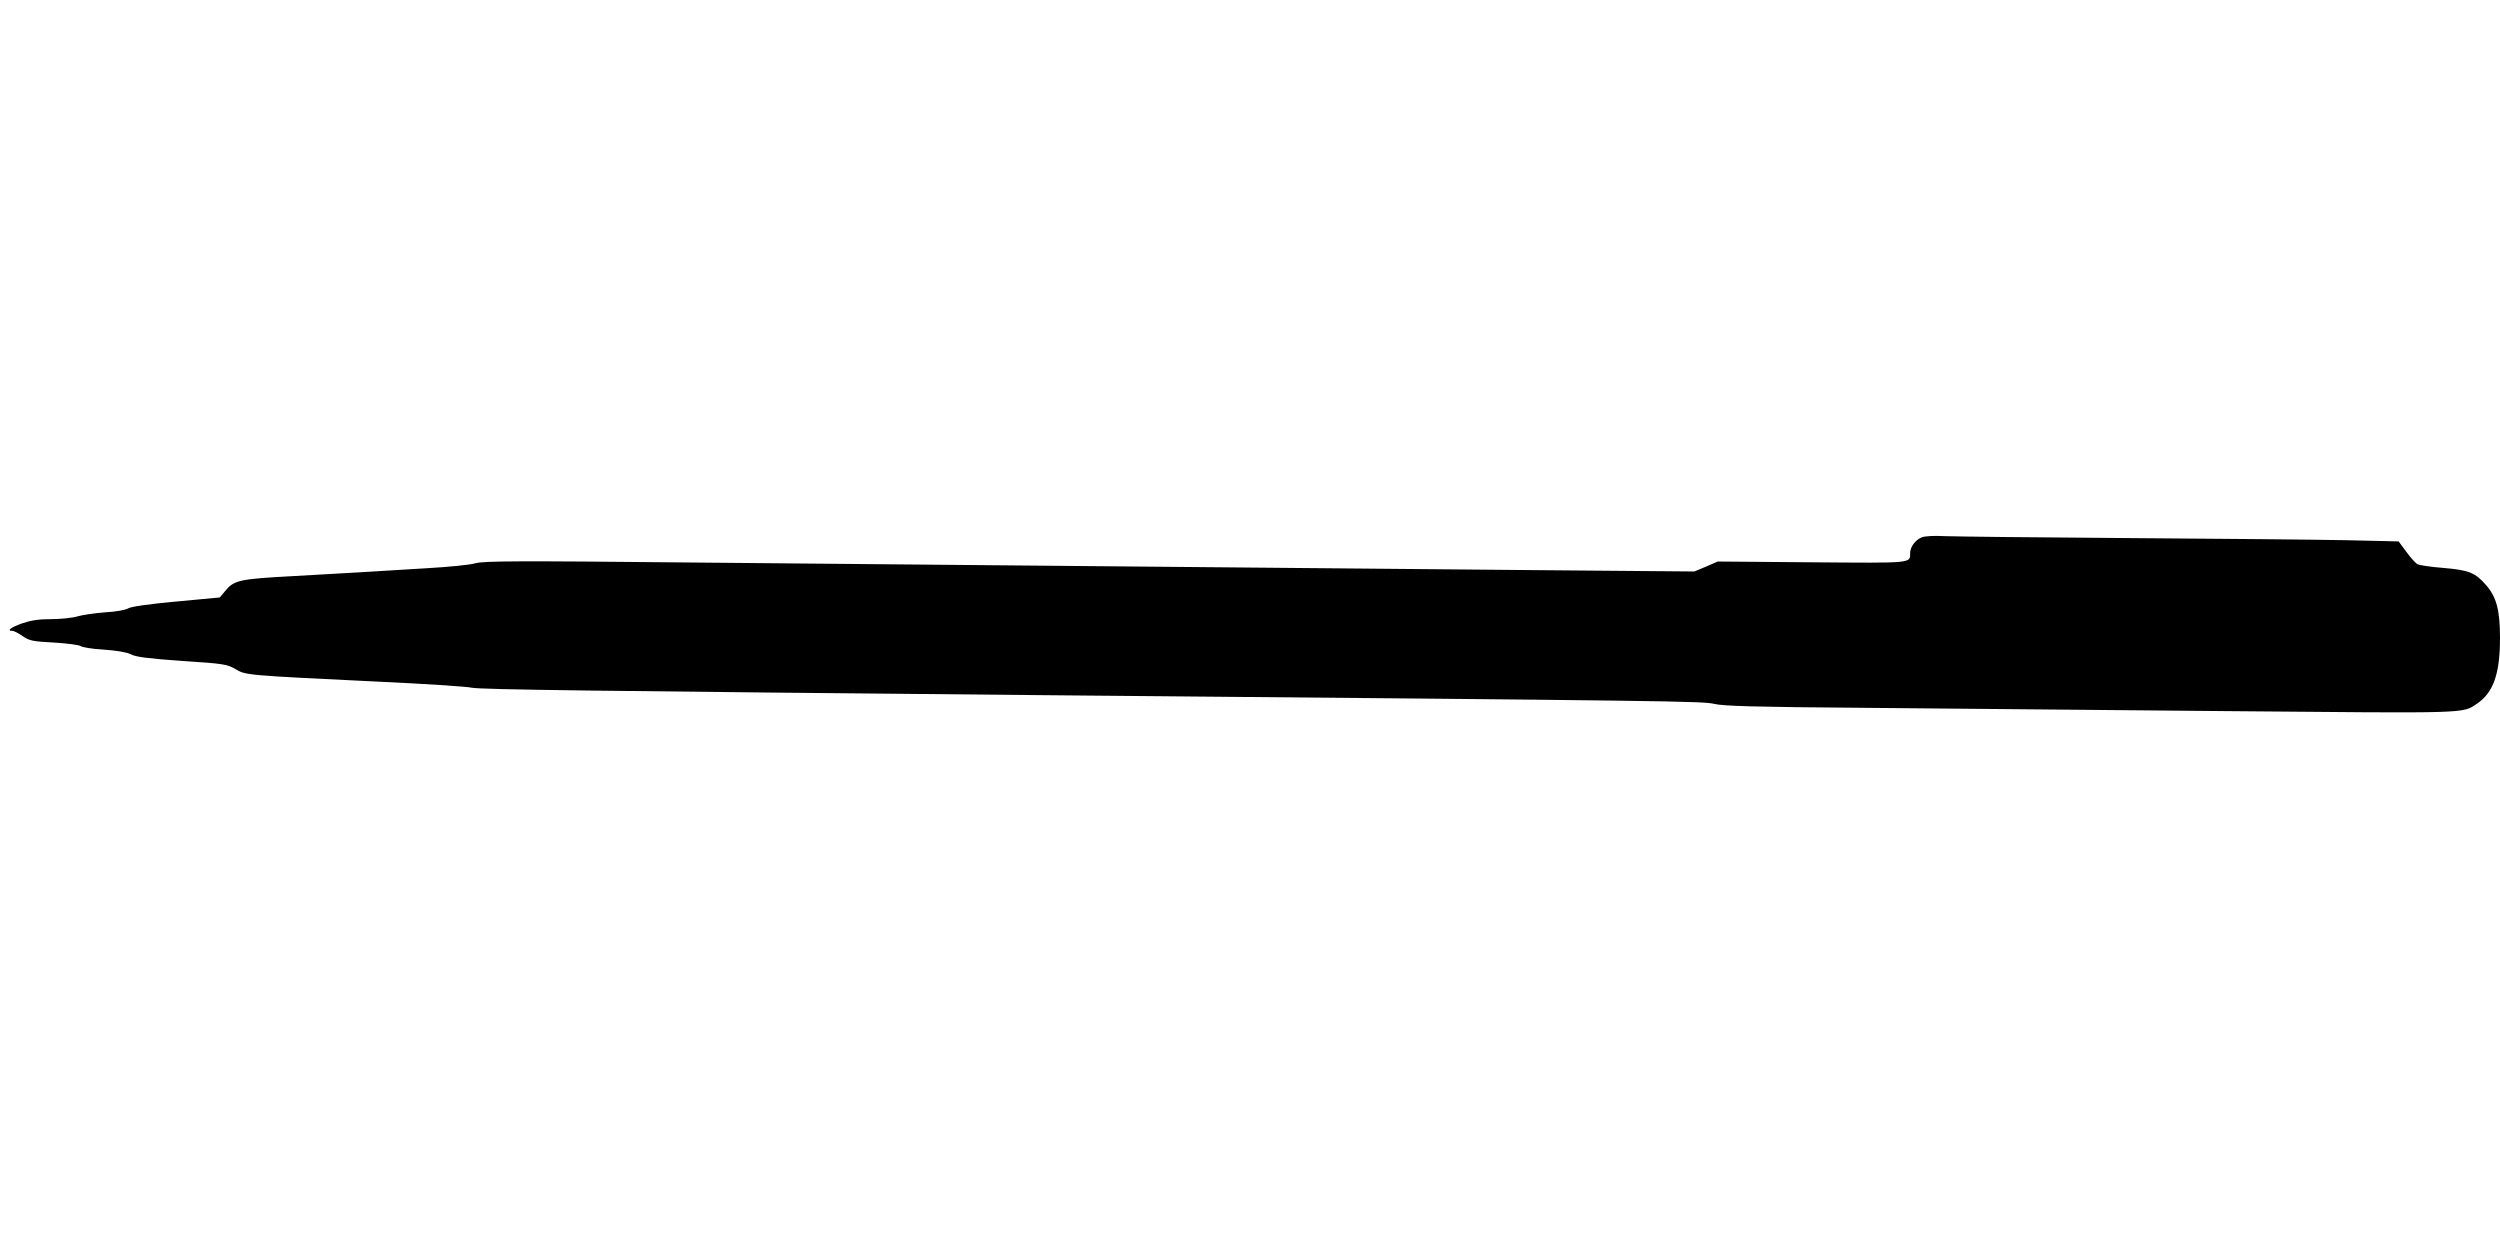 <?xml version="1.0" standalone="no"?>
<!DOCTYPE svg PUBLIC "-//W3C//DTD SVG 20010904//EN"
 "http://www.w3.org/TR/2001/REC-SVG-20010904/DTD/svg10.dtd">
<svg version="1.0" xmlns="http://www.w3.org/2000/svg"
 width="1280pt" height="640pt" viewBox="0 0 1280 640"
 preserveAspectRatio="xMidYMid meet">
<g transform="translate(0,640) scale(0.1,-0.1)"
fill="#000000" stroke="none">
<path d="M9840 3649 c-33 -13 -59 -48 -60 -79 -1 -55 21 -53 -501 -49 l-484 4
-60 -26 -60 -25 -825 7 c-1458 13 -3237 29 -4316 39 -894 9 -1057 8 -1100 -4
-27 -8 -137 -19 -244 -25 -107 -7 -262 -16 -345 -21 -82 -5 -240 -14 -350 -20
-264 -14 -295 -21 -337 -70 l-33 -39 -224 -21 c-142 -13 -231 -26 -245 -35
-12 -8 -62 -17 -116 -20 -52 -4 -117 -13 -144 -21 -27 -8 -88 -14 -135 -14
-64 0 -102 -6 -149 -22 -58 -21 -80 -38 -48 -38 7 0 31 -12 52 -27 35 -24 51
-27 161 -33 67 -4 128 -12 136 -18 7 -6 61 -15 118 -18 67 -5 117 -13 139 -24
26 -14 91 -22 263 -34 214 -14 230 -17 273 -42 53 -31 46 -31 729 -64 237 -11
453 -25 480 -31 50 -10 627 -17 3005 -39 3190 -28 3297 -30 3357 -44 46 -11
208 -16 763 -20 388 -4 1228 -11 1867 -17 1242 -11 1200 -13 1275 38 84 57
118 152 118 337 0 142 -18 210 -72 271 -55 63 -87 76 -216 87 -64 5 -125 14
-134 19 -10 5 -36 34 -57 63 l-40 54 -263 6 c-145 3 -648 8 -1118 11 -470 3
-895 8 -945 10 -51 3 -101 0 -115 -6z"/>
</g>
</svg>
